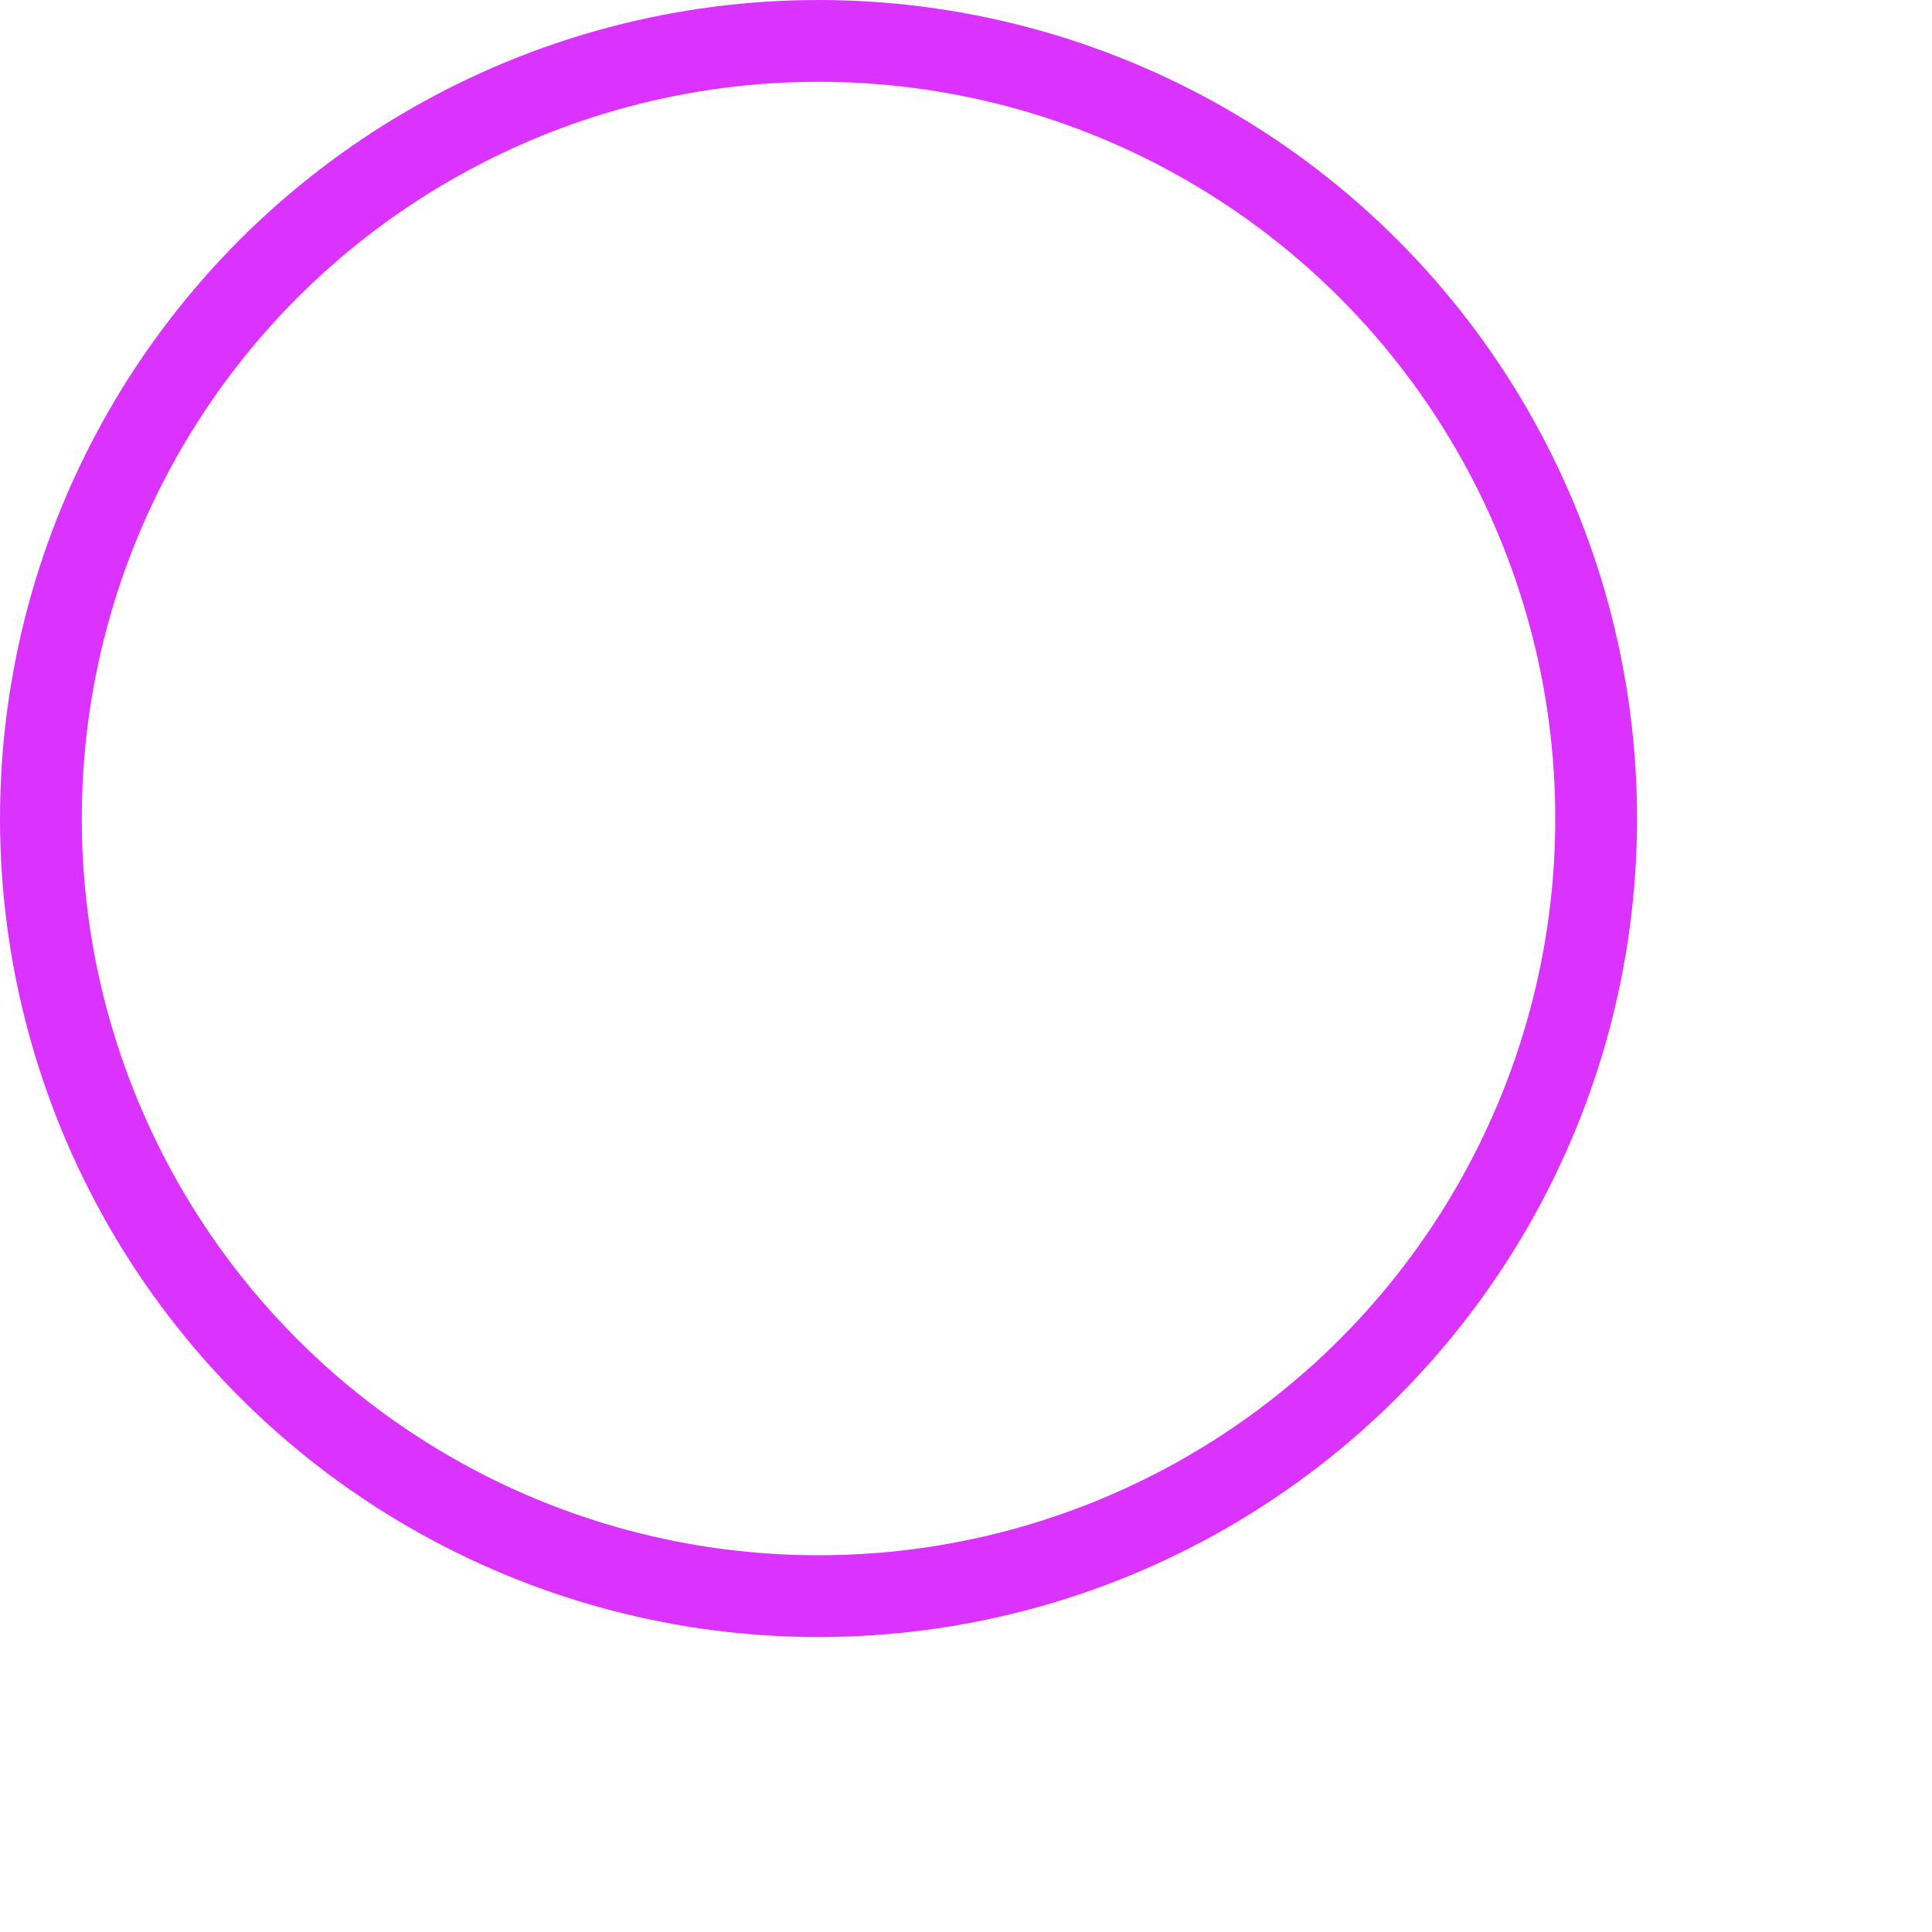 <?xml version="1.0" encoding="utf-8"?>
<svg xmlns="http://www.w3.org/2000/svg" fill="none" height="100%" overflow="visible" preserveAspectRatio="none" style="display: block;" viewBox="0 0 6 6" width="100%">
<circle cx="2.542" cy="2.542" id="Ellipse 4637" r="2.415" stroke="#DA33FF" stroke-width="0.254"/>
</svg>